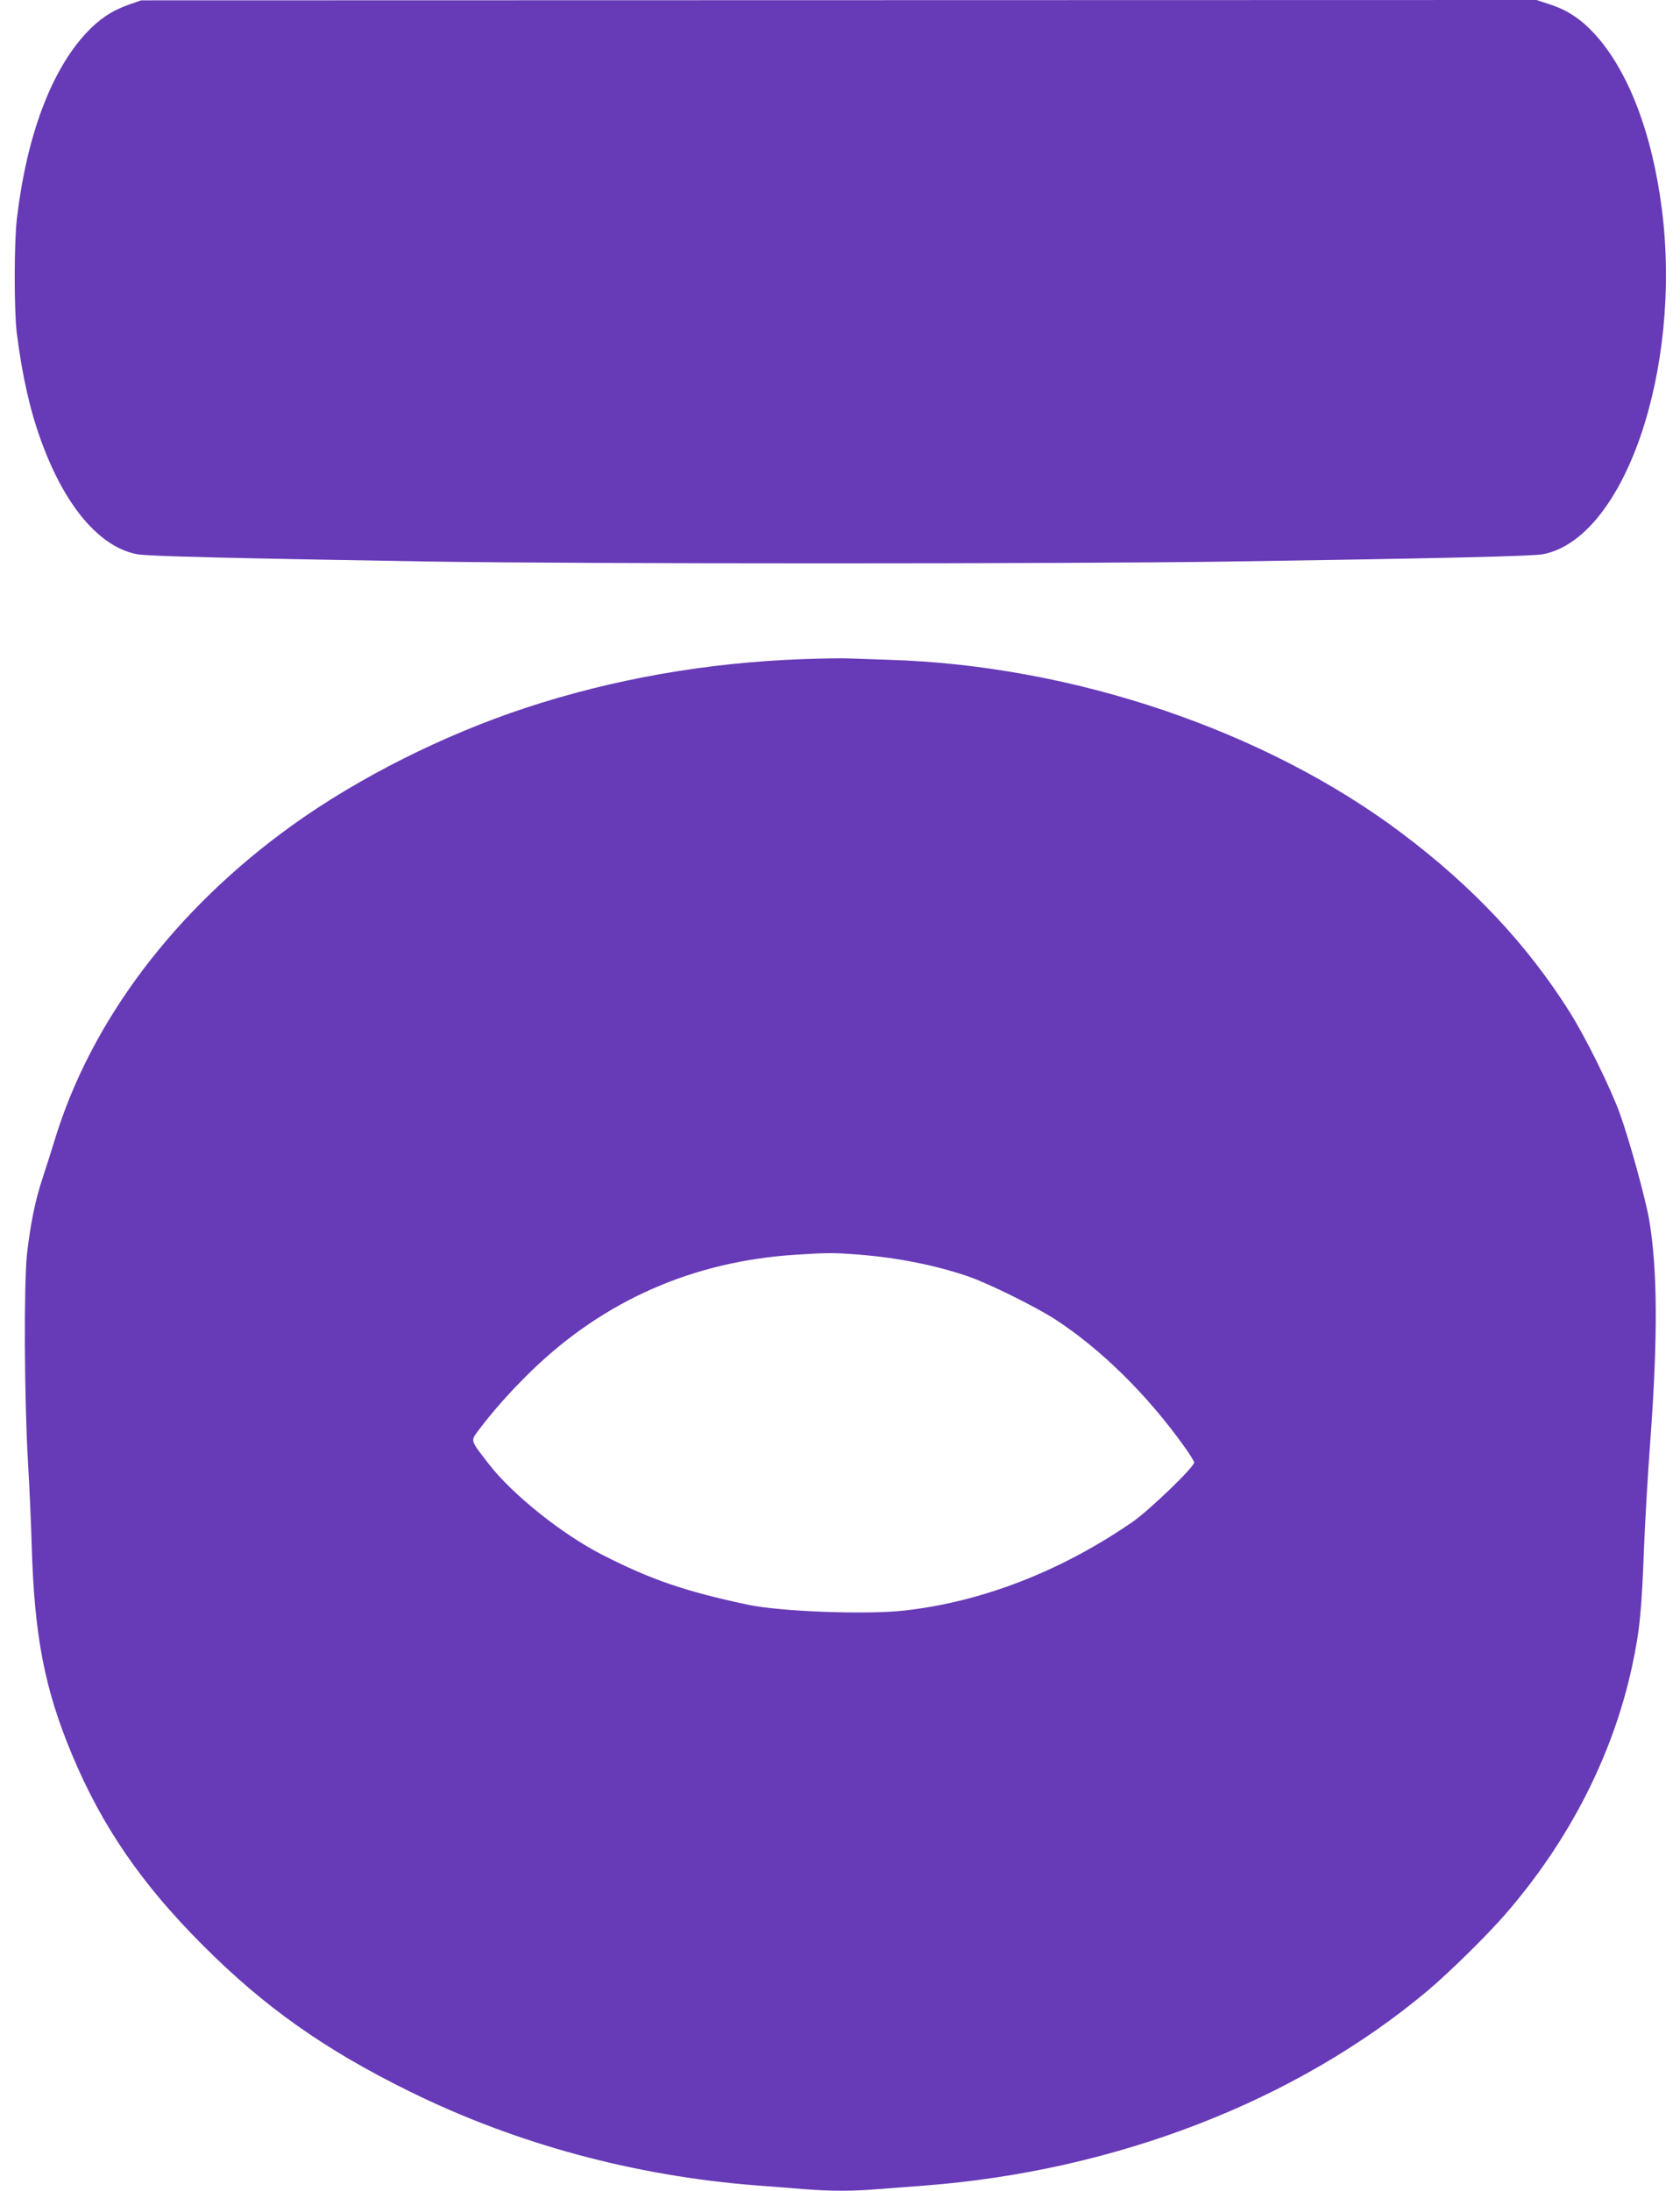 <?xml version="1.0" standalone="no"?>
<!DOCTYPE svg PUBLIC "-//W3C//DTD SVG 20010904//EN"
 "http://www.w3.org/TR/2001/REC-SVG-20010904/DTD/svg10.dtd">
<svg version="1.0" xmlns="http://www.w3.org/2000/svg"
 width="982pt" height="1280pt" viewBox="0 0 982 1280"
 preserveAspectRatio="xMidYMid meet">
<g transform="translate(0,1280) scale(0.1,-0.1)"
fill="#673ab7" stroke="none">
<path d="M748 12771 c-95 -34 -170 -84 -245 -165 -205 -221 -347 -601 -404
-1081 -17 -140 -17 -539 -1 -670 32 -252 77 -452 144 -635 138 -378 339 -615
558 -658 57 -12 569 -24 1720 -43 871 -14 3712 -14 4660 0 1214 18 1782 31
1840 43 473 93 811 1071 695 2008 -57 452 -198 821 -399 1037 -76 82 -158 136
-256 167 l-79 26 -4078 -1 -4078 -1 -77 -27z"/>
<path d="M4695 8949 c-563 -20 -1110 -116 -1623 -285 -479 -158 -975 -407
-1361 -684 -685 -491 -1179 -1143 -1391 -1840 -18 -58 -49 -157 -70 -220 -44
-131 -72 -271 -92 -445 -19 -170 -16 -843 5 -1205 9 -157 19 -377 22 -490 15
-537 75 -847 237 -1234 174 -416 405 -753 763 -1111 361 -362 714 -611 1210
-855 623 -307 1316 -494 2030 -549 77 -6 198 -15 268 -21 160 -13 296 -13 445
0 64 5 182 14 262 20 1120 85 2176 494 2945 1139 125 105 350 326 457 450 371
428 625 926 737 1441 46 213 57 329 71 705 6 149 22 423 36 610 45 611 43
1006 -6 1297 -22 127 -116 468 -172 623 -56 153 -200 446 -296 597 -247 391
-566 730 -977 1039 -799 601 -1925 982 -3000 1014 -99 3 -205 7 -235 8 -30 2
-149 0 -265 -4z m321 -3479 c231 -18 457 -63 650 -130 121 -43 388 -175 504
-250 267 -174 538 -441 754 -744 31 -43 56 -84 56 -91 0 -27 -264 -281 -360
-347 -417 -288 -882 -468 -1335 -518 -223 -25 -723 -6 -913 34 -367 78 -566
146 -852 292 -233 119 -523 350 -662 529 -112 145 -109 134 -58 202 84 112
189 229 306 343 425 412 946 641 1545 679 184 12 224 12 365 1z"/>
</g>
</svg>
